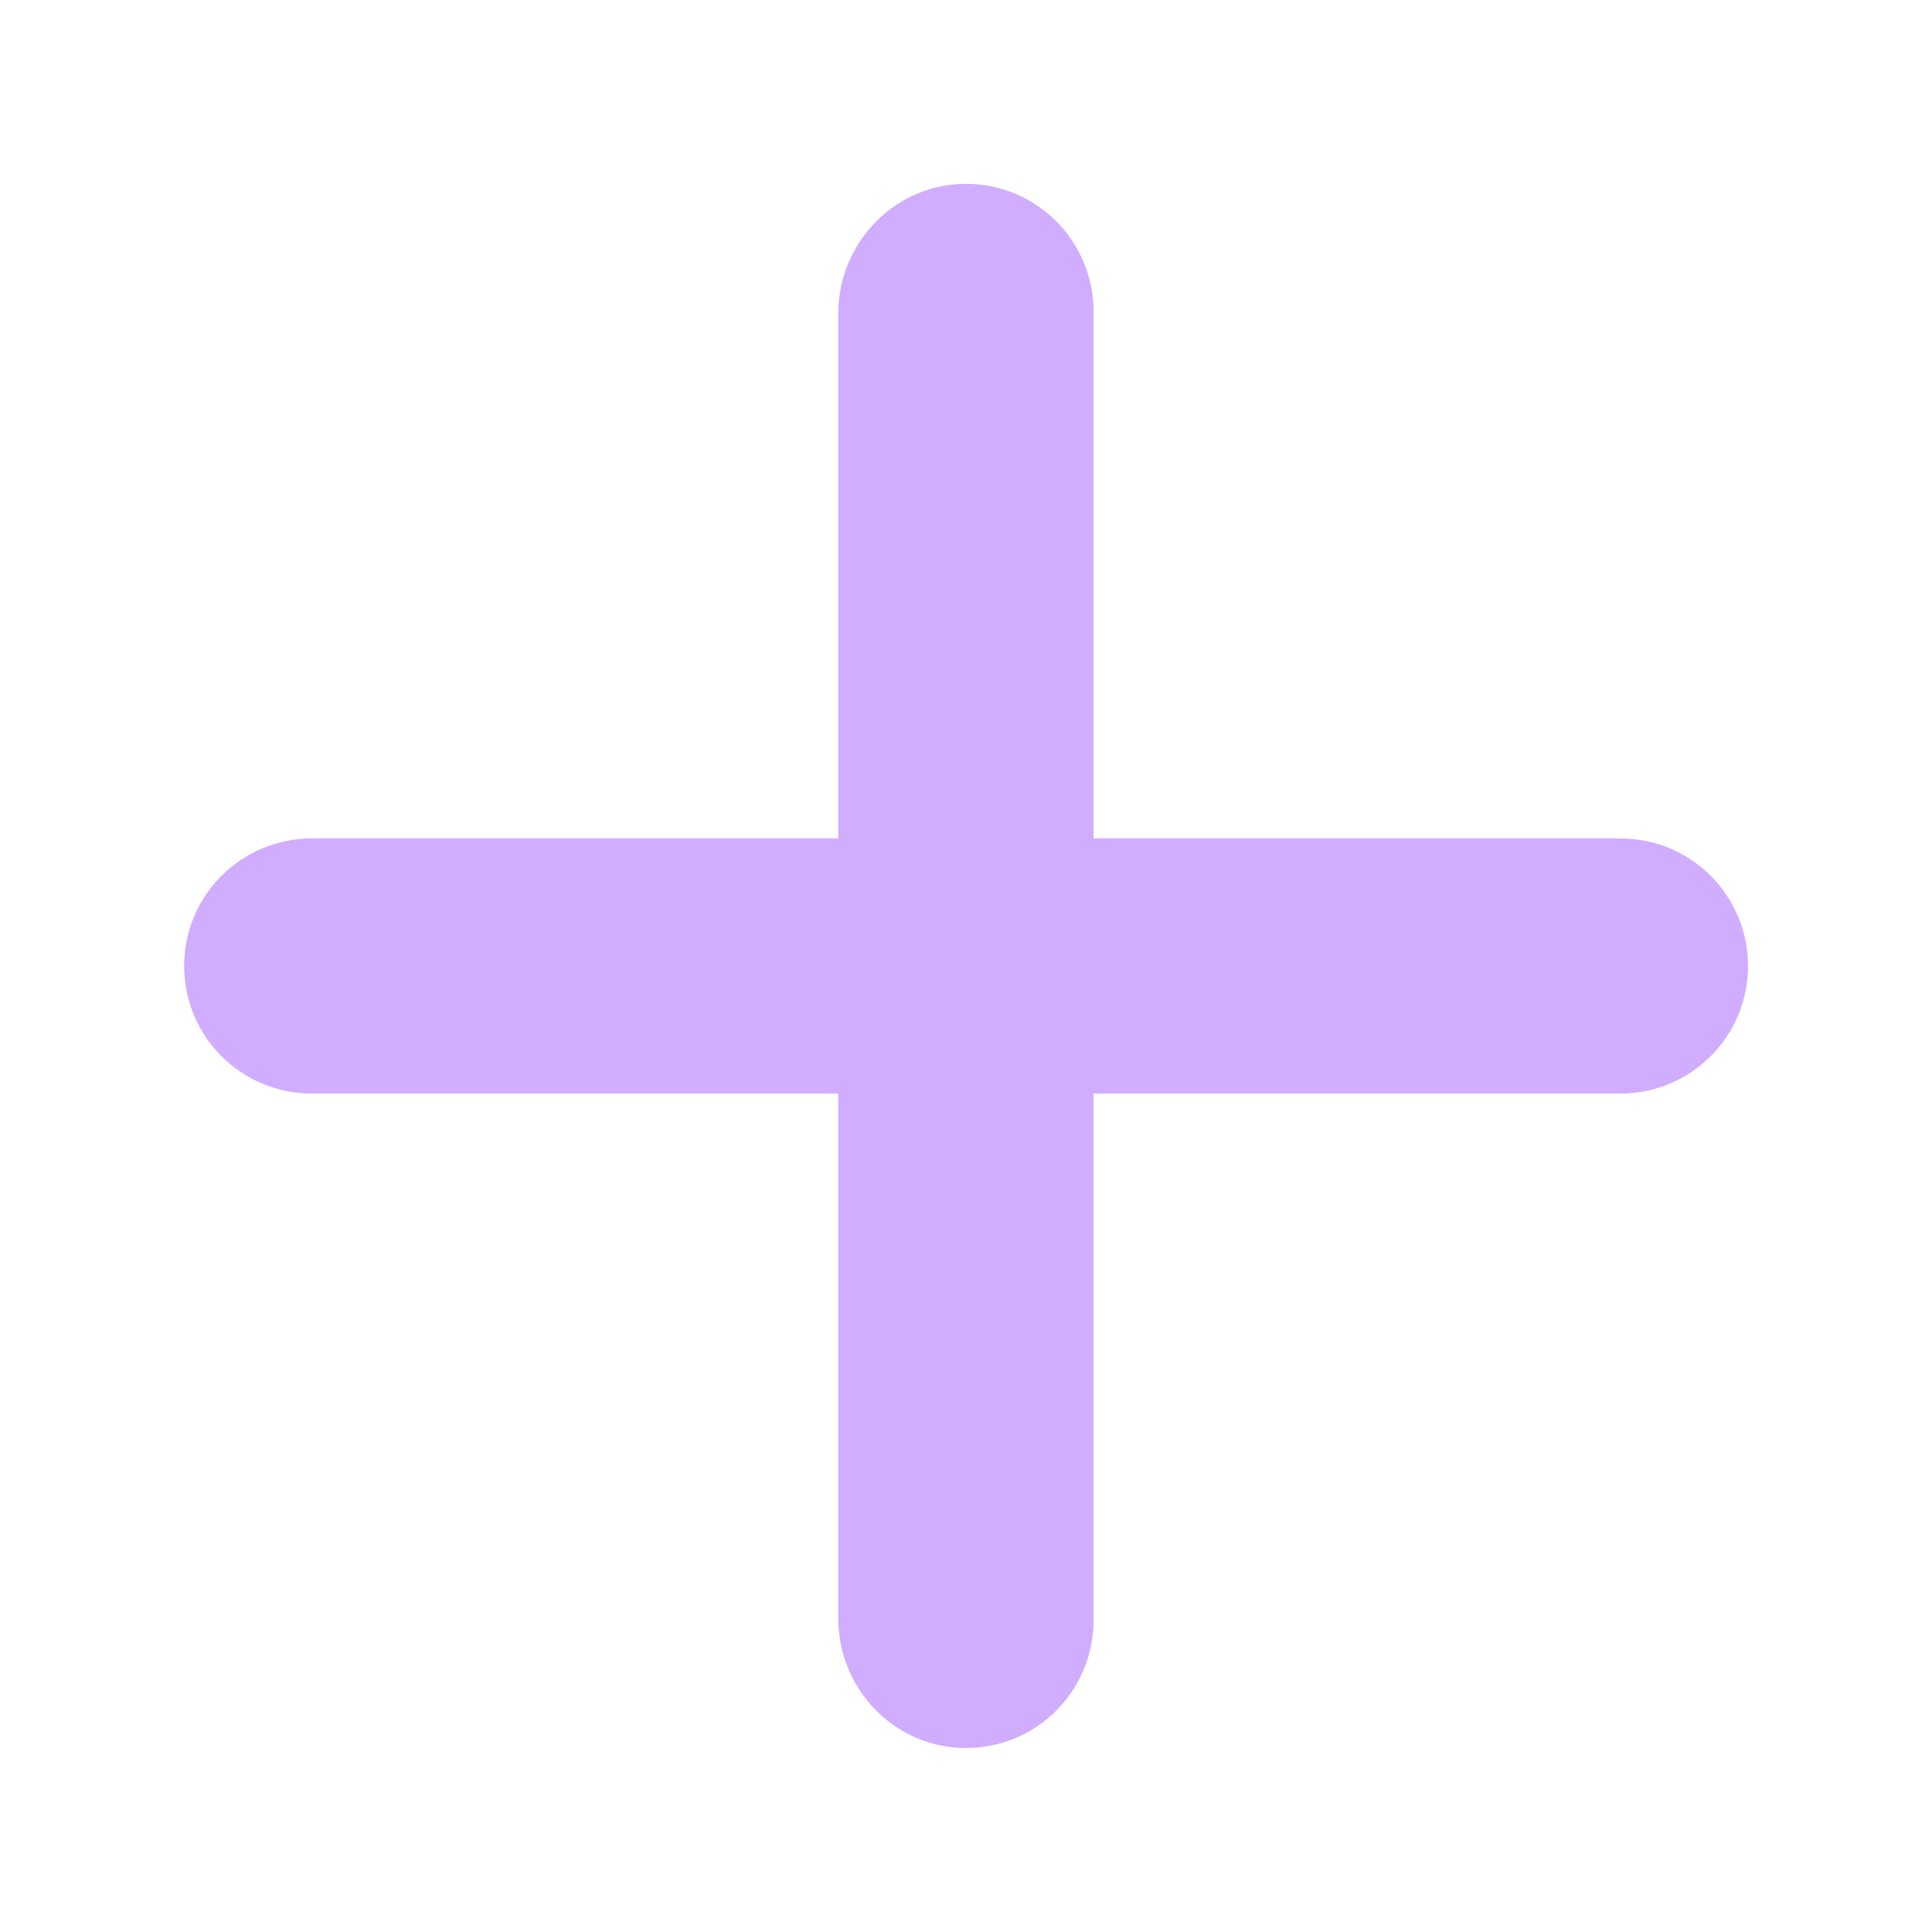 <?xml version="1.0" standalone="no"?><!DOCTYPE svg PUBLIC "-//W3C//DTD SVG 1.1//EN" "http://www.w3.org/Graphics/SVG/1.1/DTD/svg11.dtd"><svg t="1701932482964" class="icon" viewBox="0 0 1024 1024" version="1.1" xmlns="http://www.w3.org/2000/svg" p-id="4390" width="200" height="200" xmlns:xlink="http://www.w3.org/1999/xlink"><path d="M508.9 926.4c-36.3-1.6-64.6-32.2-64.6-68.6V166.1c0-36.3 28.3-66.9 64.6-68.6 38.8-1.7 70.7 29.2 70.7 67.6v693.7c0 38.4-31.9 69.4-70.7 67.6z" fill="#d0adff" p-id="4391"></path><path d="M858.9 579.6H165.2c-37.4 0-67.6-30.3-67.6-67.6 0-37.4 30.3-67.6 67.6-67.6h693.7c37.4 0 67.6 30.3 67.6 67.6 0 37.4-30.3 67.6-67.6 67.6z" fill="#d0adff" p-id="4392"></path></svg>
